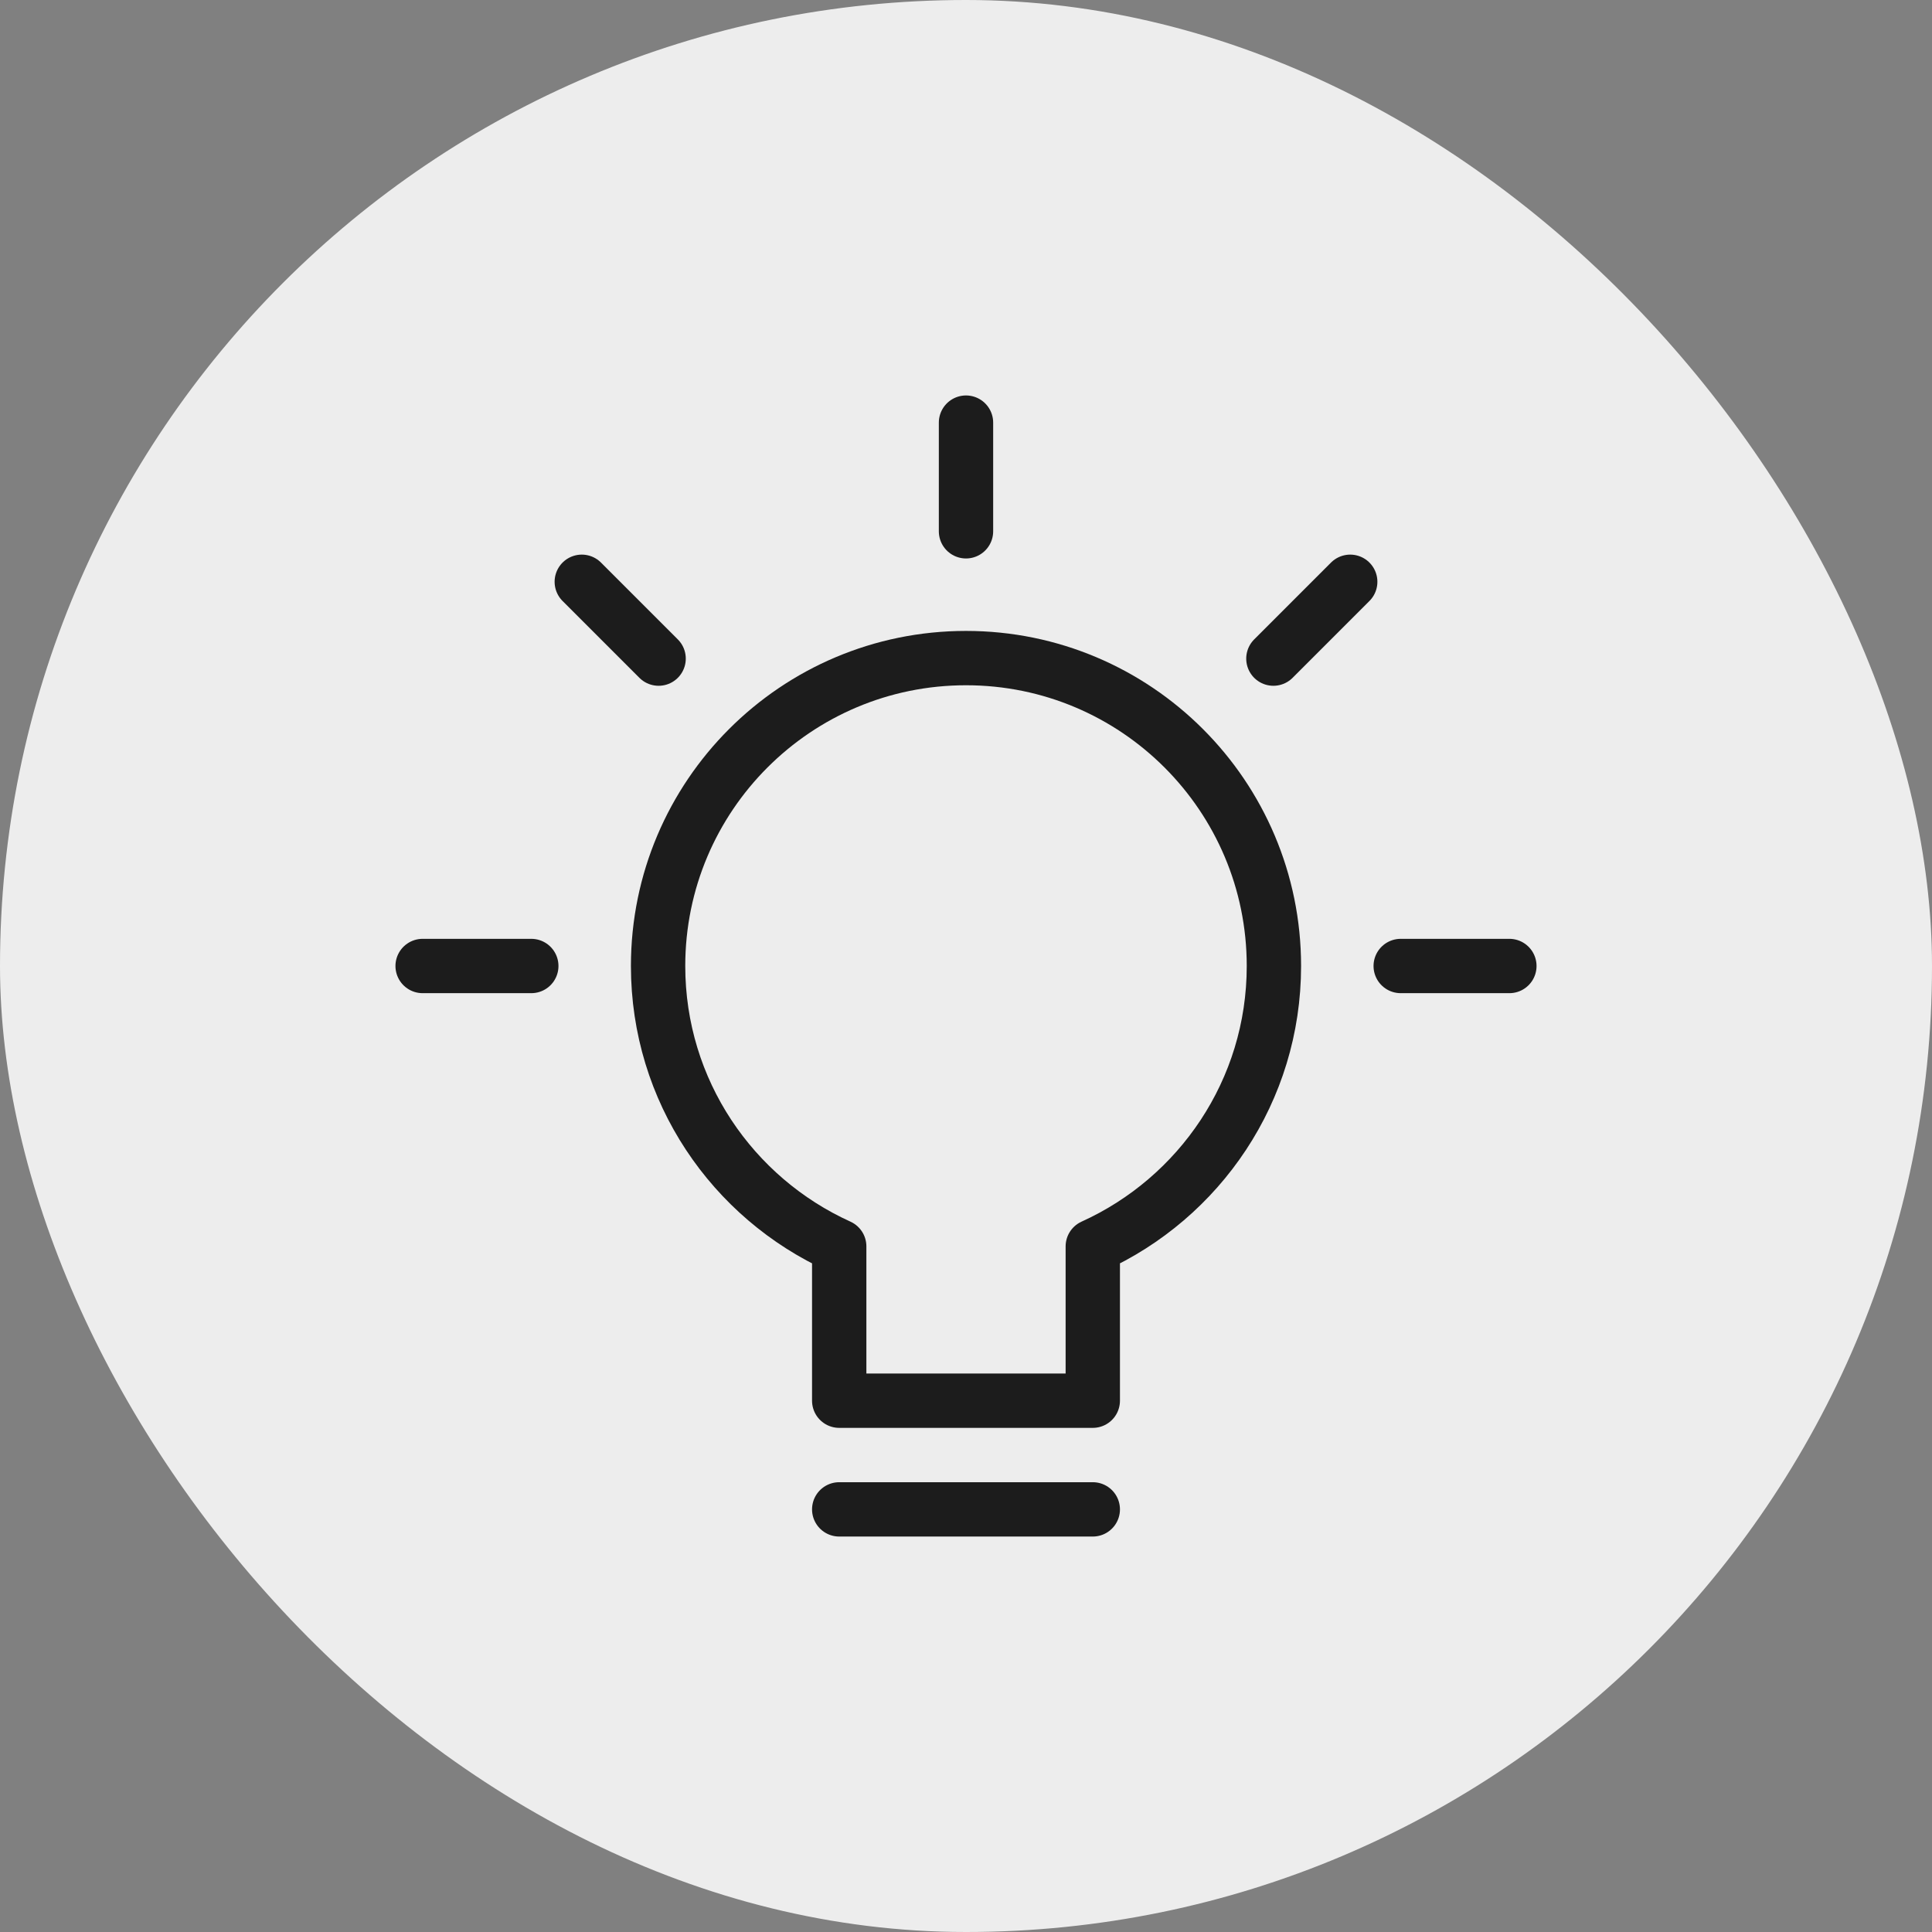 <svg xmlns="http://www.w3.org/2000/svg" viewBox="0 0 64 64" width="200" height="200"><rect x="0" y="0" width="64" height="64" fill="#808080" stroke="none"/><title>lightbulb</title><rect data-element="frame" x="0" y="0" width="64" height="64" rx="32" ry="32" stroke="none" fill="#ededed"/><g class="nc-icon-wrapper" transform="translate(12.8 12.8) scale(0.6)" stroke-linecap="round" stroke-linejoin="round" stroke-width="3" fill="#1c1c1c" stroke="#1c1c1c"><line data-color="color-2" fill="none" stroke-miterlimit="10" x1="2" y1="32" x2="8" y2="32"/> <line data-color="color-2" fill="none" stroke-miterlimit="10" x1="10.787" y1="10.787" x2="15.029" y2="15.029"/> <line data-color="color-2" fill="none" stroke-miterlimit="10" x1="32" y1="2" x2="32" y2="8"/> <line data-color="color-2" fill="none" stroke-miterlimit="10" x1="53.213" y1="10.787" x2="48.971" y2="15.029"/> <line data-color="color-2" fill="none" stroke-miterlimit="10" x1="62" y1="32" x2="56" y2="32"/> <line fill="none" stroke="#1c1c1c" stroke-miterlimit="10" x1="25" y1="62" x2="39" y2="62"/> <path fill="none" stroke="#1c1c1c" stroke-miterlimit="10" d="M49,32 c0-9.389-7.611-17-17-17s-17,7.611-17,17c0,6.891,4.107,12.81,10,15.48V56h14v-8.52C44.893,44.81,49,38.891,49,32z"/></g></svg>